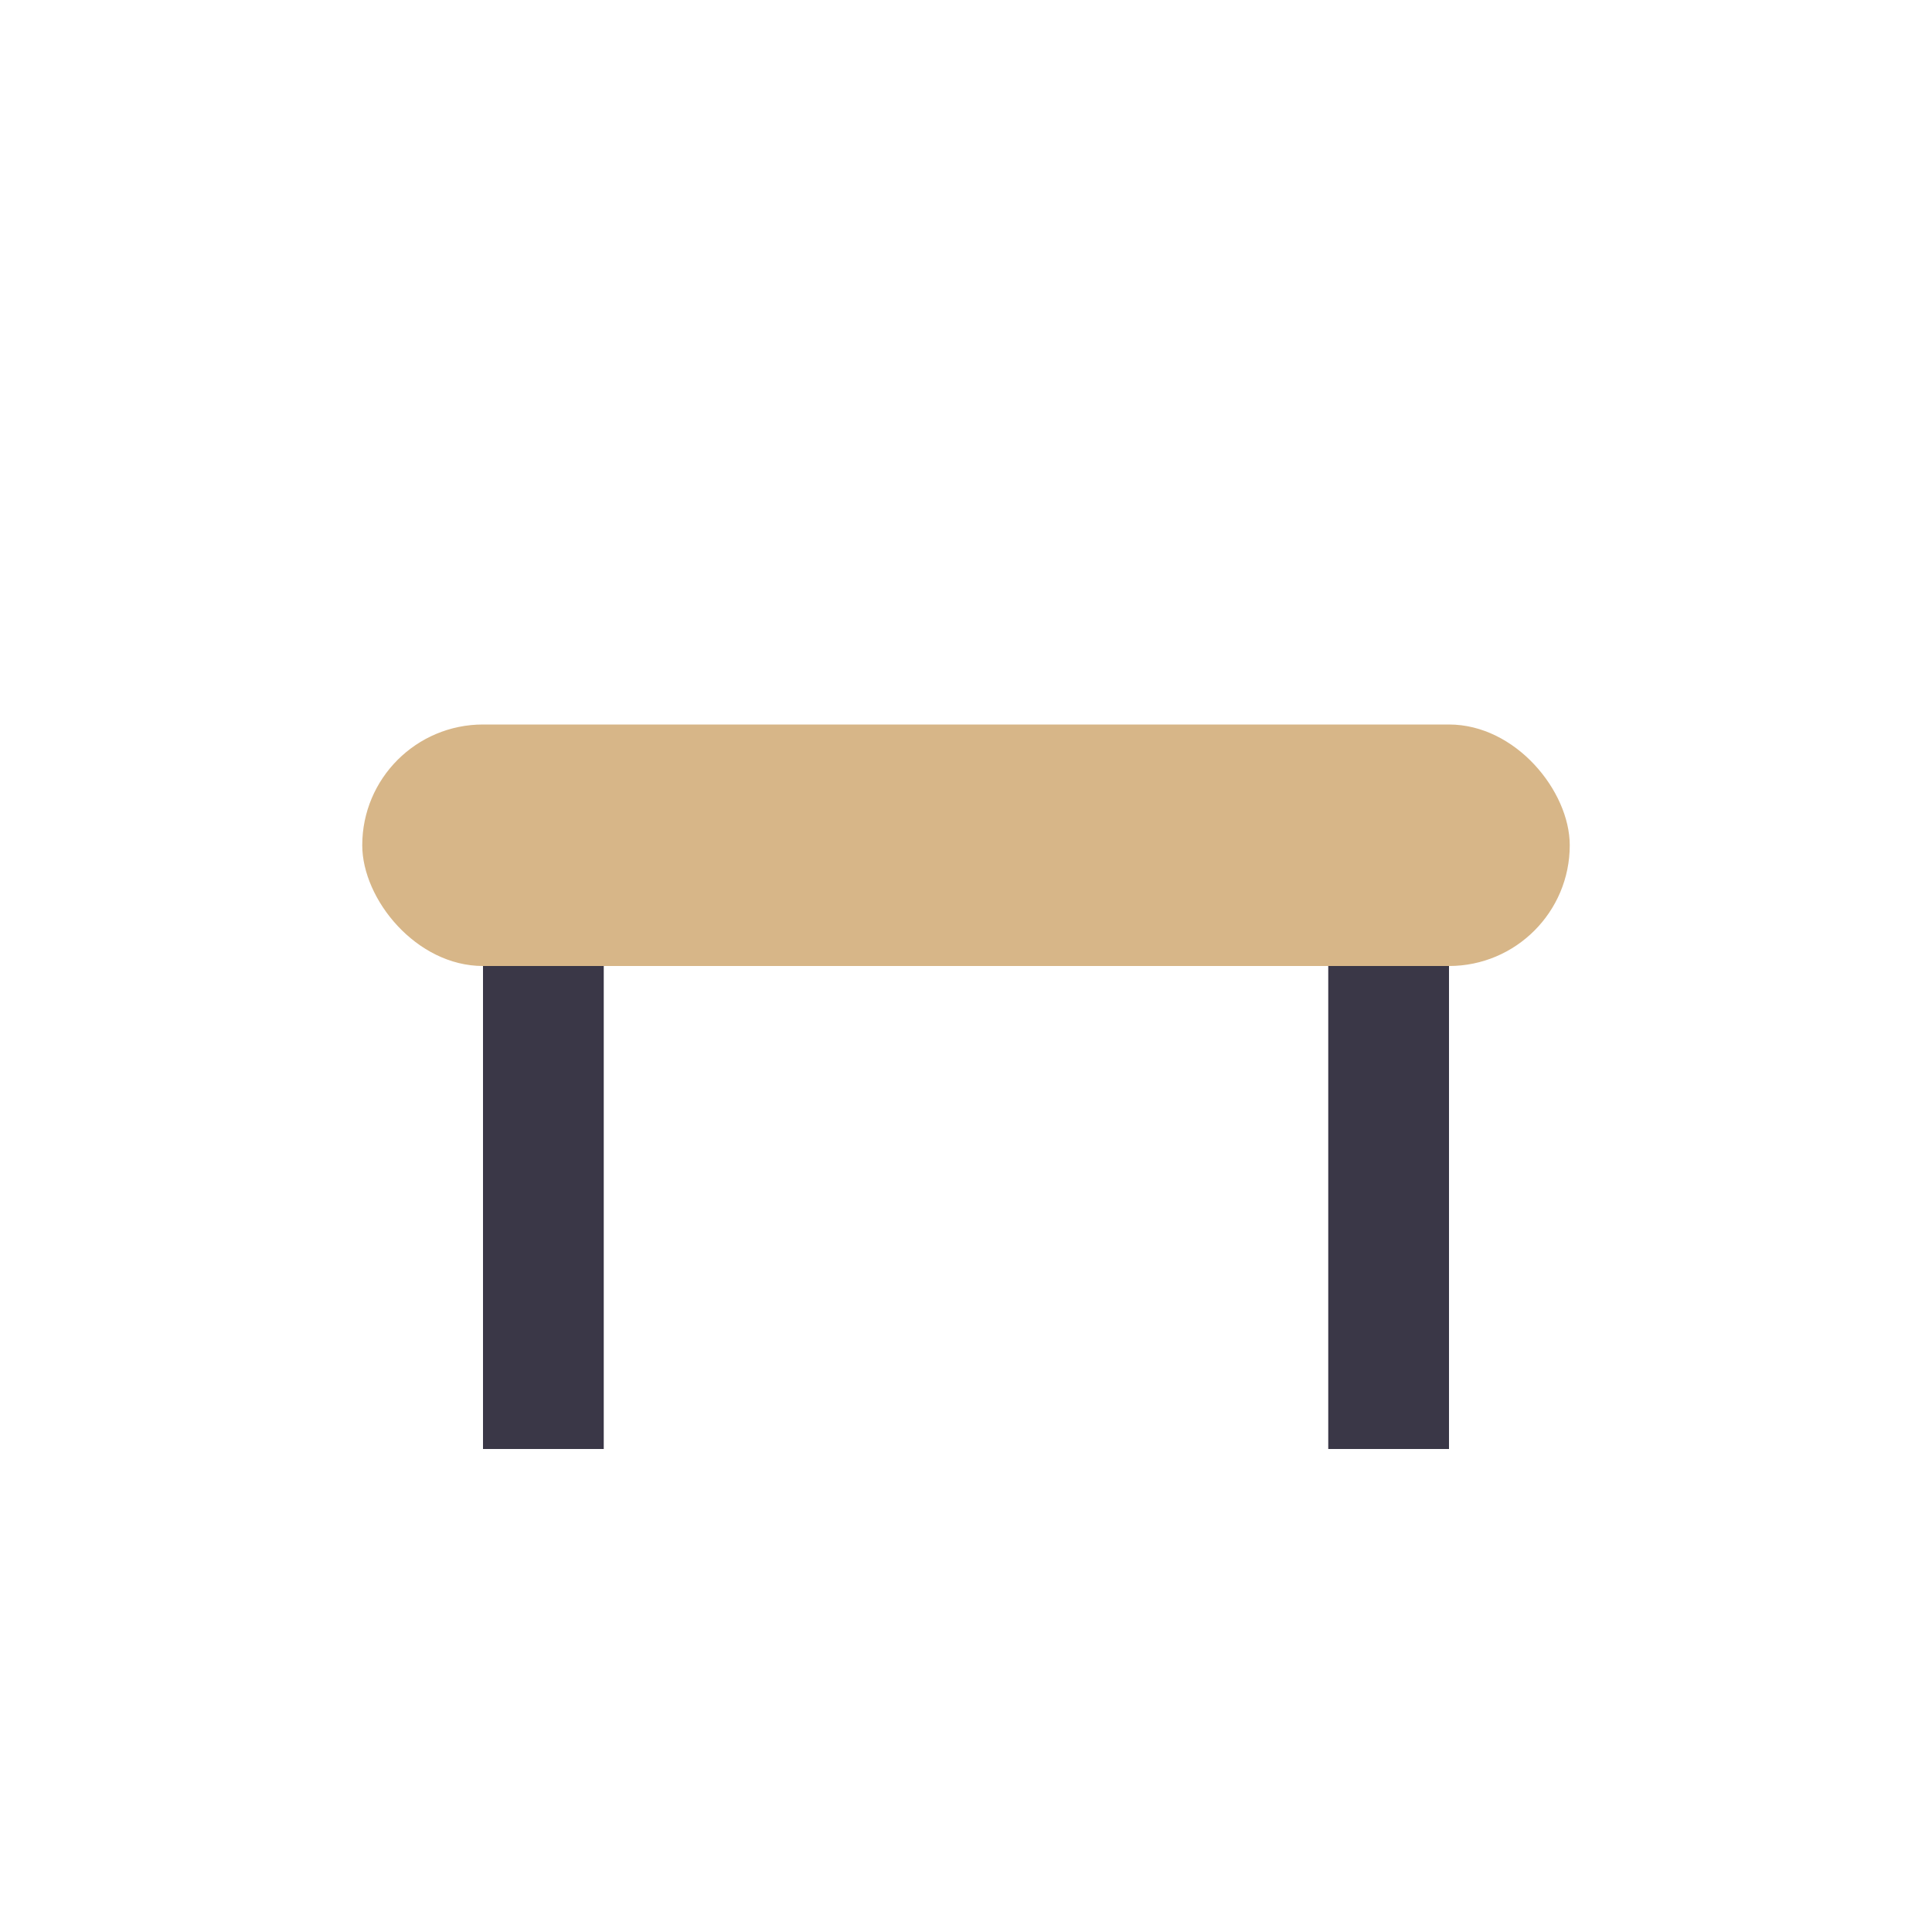 <?xml version="1.0" encoding="UTF-8"?>
<svg xmlns="http://www.w3.org/2000/svg" width="32" height="32" viewBox="0 0 32 32"><rect x="6" y="12" width="20" height="4" rx="2" fill="#D7B688"/><rect x="8" y="16" width="2" height="8" fill="#3A3747"/><rect x="22" y="16" width="2" height="8" fill="#3A3747"/></svg>